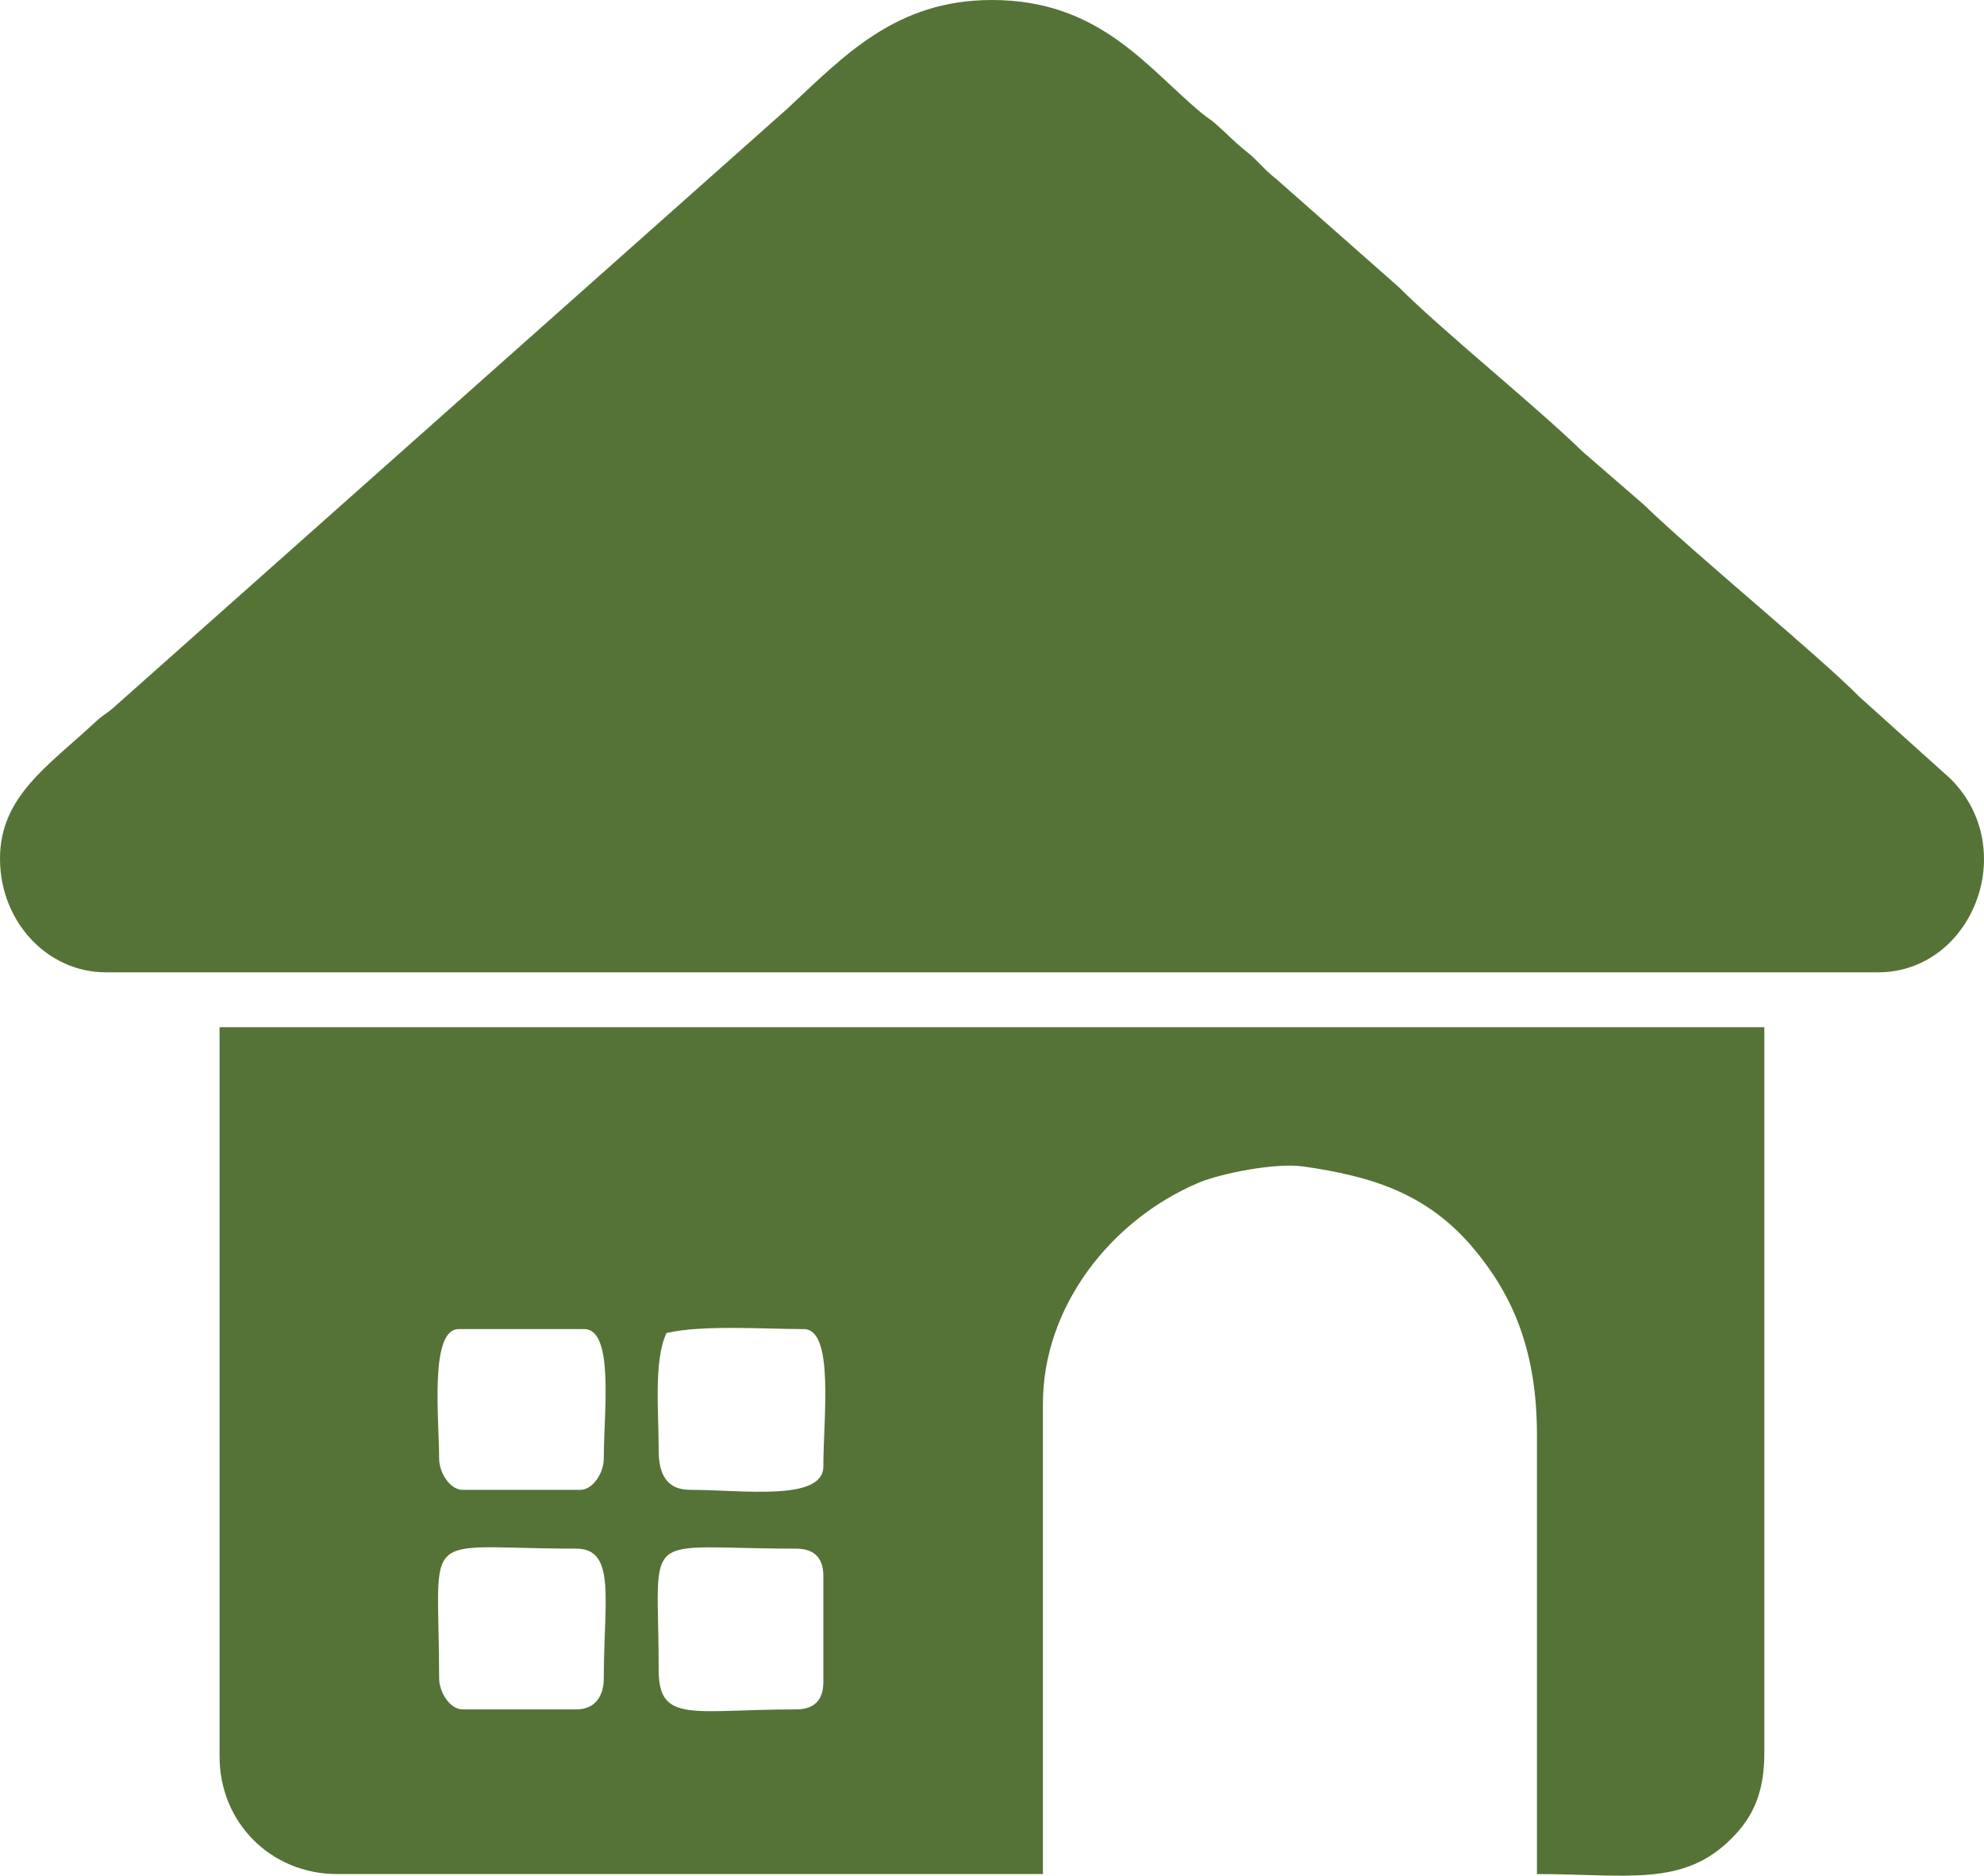 <?xml version="1.0" encoding="UTF-8"?>
<!DOCTYPE svg PUBLIC "-//W3C//DTD SVG 1.1//EN" "http://www.w3.org/Graphics/SVG/1.1/DTD/svg11.dtd">
<!-- Creator: CorelDRAW -->
<svg xmlns="http://www.w3.org/2000/svg" xml:space="preserve" width="133.904mm" height="126.599mm" version="1.1" style="shape-rendering:geometricPrecision; text-rendering:geometricPrecision; image-rendering:optimizeQuality; fill-rule:evenodd; clip-rule:evenodd"
viewBox="0 0 13028.02 12317.29"
 xmlns:xlink="http://www.w3.org/1999/xlink"
 xmlns:xodm="http://www.corel.com/coreldraw/odm/2003">
 <defs>
  <style type="text/css">
   <![CDATA[
    .fil0 {fill:#557337}
   ]]>
  </style>
 </defs>
 <g id="Слой_x0020_1">
  <g id="_2618570540192">
   <path class="fil0" d="M-0 5638.37c0,412.56 309.33,746.63 695.14,746.63l11637.17 0c617.37,0 940.41,-810.3 474.26,-1272.39l-596.4 -536.41c-264.05,-268.42 -1083.99,-939.69 -1415.72,-1261.87l-399.99 -346.64c-319.04,-309.87 -917.33,-790 -1209.21,-1082.19l-806.96 -712.05c-79.36,-61.3 -114.13,-114.81 -187.25,-173.19 -90.64,-72.36 -121.19,-109.84 -203.57,-182.62 -48.16,-42.55 -54.05,-38.76 -101.62,-78.59 -358.16,-299.89 -668.65,-739.05 -1372.13,-739.05 -632.08,0 -969.87,365.81 -1344.93,714.75l-4429.76 3937.68c-52,43.54 -62.39,42.02 -115,90.97 -309.66,288.1 -624.03,487.18 -624.03,894.97z"/>
   <path class="fil0" d="M2883.54 11019.27c0,-1007.27 -148.72,-849.62 901.11,-849.62 263.19,0 180.22,343.62 180.22,849.62 0,118.83 -57,205.96 -180.22,205.96l-746.63 0c-83.42,0 -154.47,-111.88 -154.47,-205.96zm1441.77 -51.5c0,-946.72 -141.19,-798.12 901.11,-798.12 120.19,0 180.22,60.03 180.22,180.22l0 695.15c0,120.19 -60.03,180.22 -180.22,180.22 -674.57,0 -901.11,95.43 -901.11,-257.46zm-1441.77 -1390.28c0,-261.21 -64.88,-849.61 128.73,-849.61l823.87 0c198.32,0 128.73,545.9 128.73,849.61 0,94.09 -71.05,205.97 -154.47,205.97l-772.38 0c-83.42,0 -154.47,-111.88 -154.47,-205.97zm1441.77 -51.49c0,-255.32 -33.5,-595.25 51.49,-772.38 235.29,-54.82 642.75,-25.74 901.11,-25.74 201.48,0 128.73,580.42 128.73,901.11 0,232.56 -530.64,154.47 -875.35,154.47 -153.46,0 -205.97,-103.91 -205.97,-257.46zm-2883.54 2008.19c0,434.8 337.58,772.38 772.38,772.38l4634.27 0 0 -3089.51c0,-634.3 443.79,-1204.83 1021.68,-1449.93 142.65,-60.51 503.68,-133.71 688.14,-107.18 447.56,64.37 811.37,175.1 1114.77,534.74 258.61,306.55 419.41,671.19 419.41,1228.34l0 2883.55c595.63,0 962.17,87.49 1281.62,-237.4 136.22,-138.55 211.64,-294.03 211.64,-560.73l0 -4762.99 -10143.9 0 0 4788.75z"/>
  </g>
 </g>
</svg>
